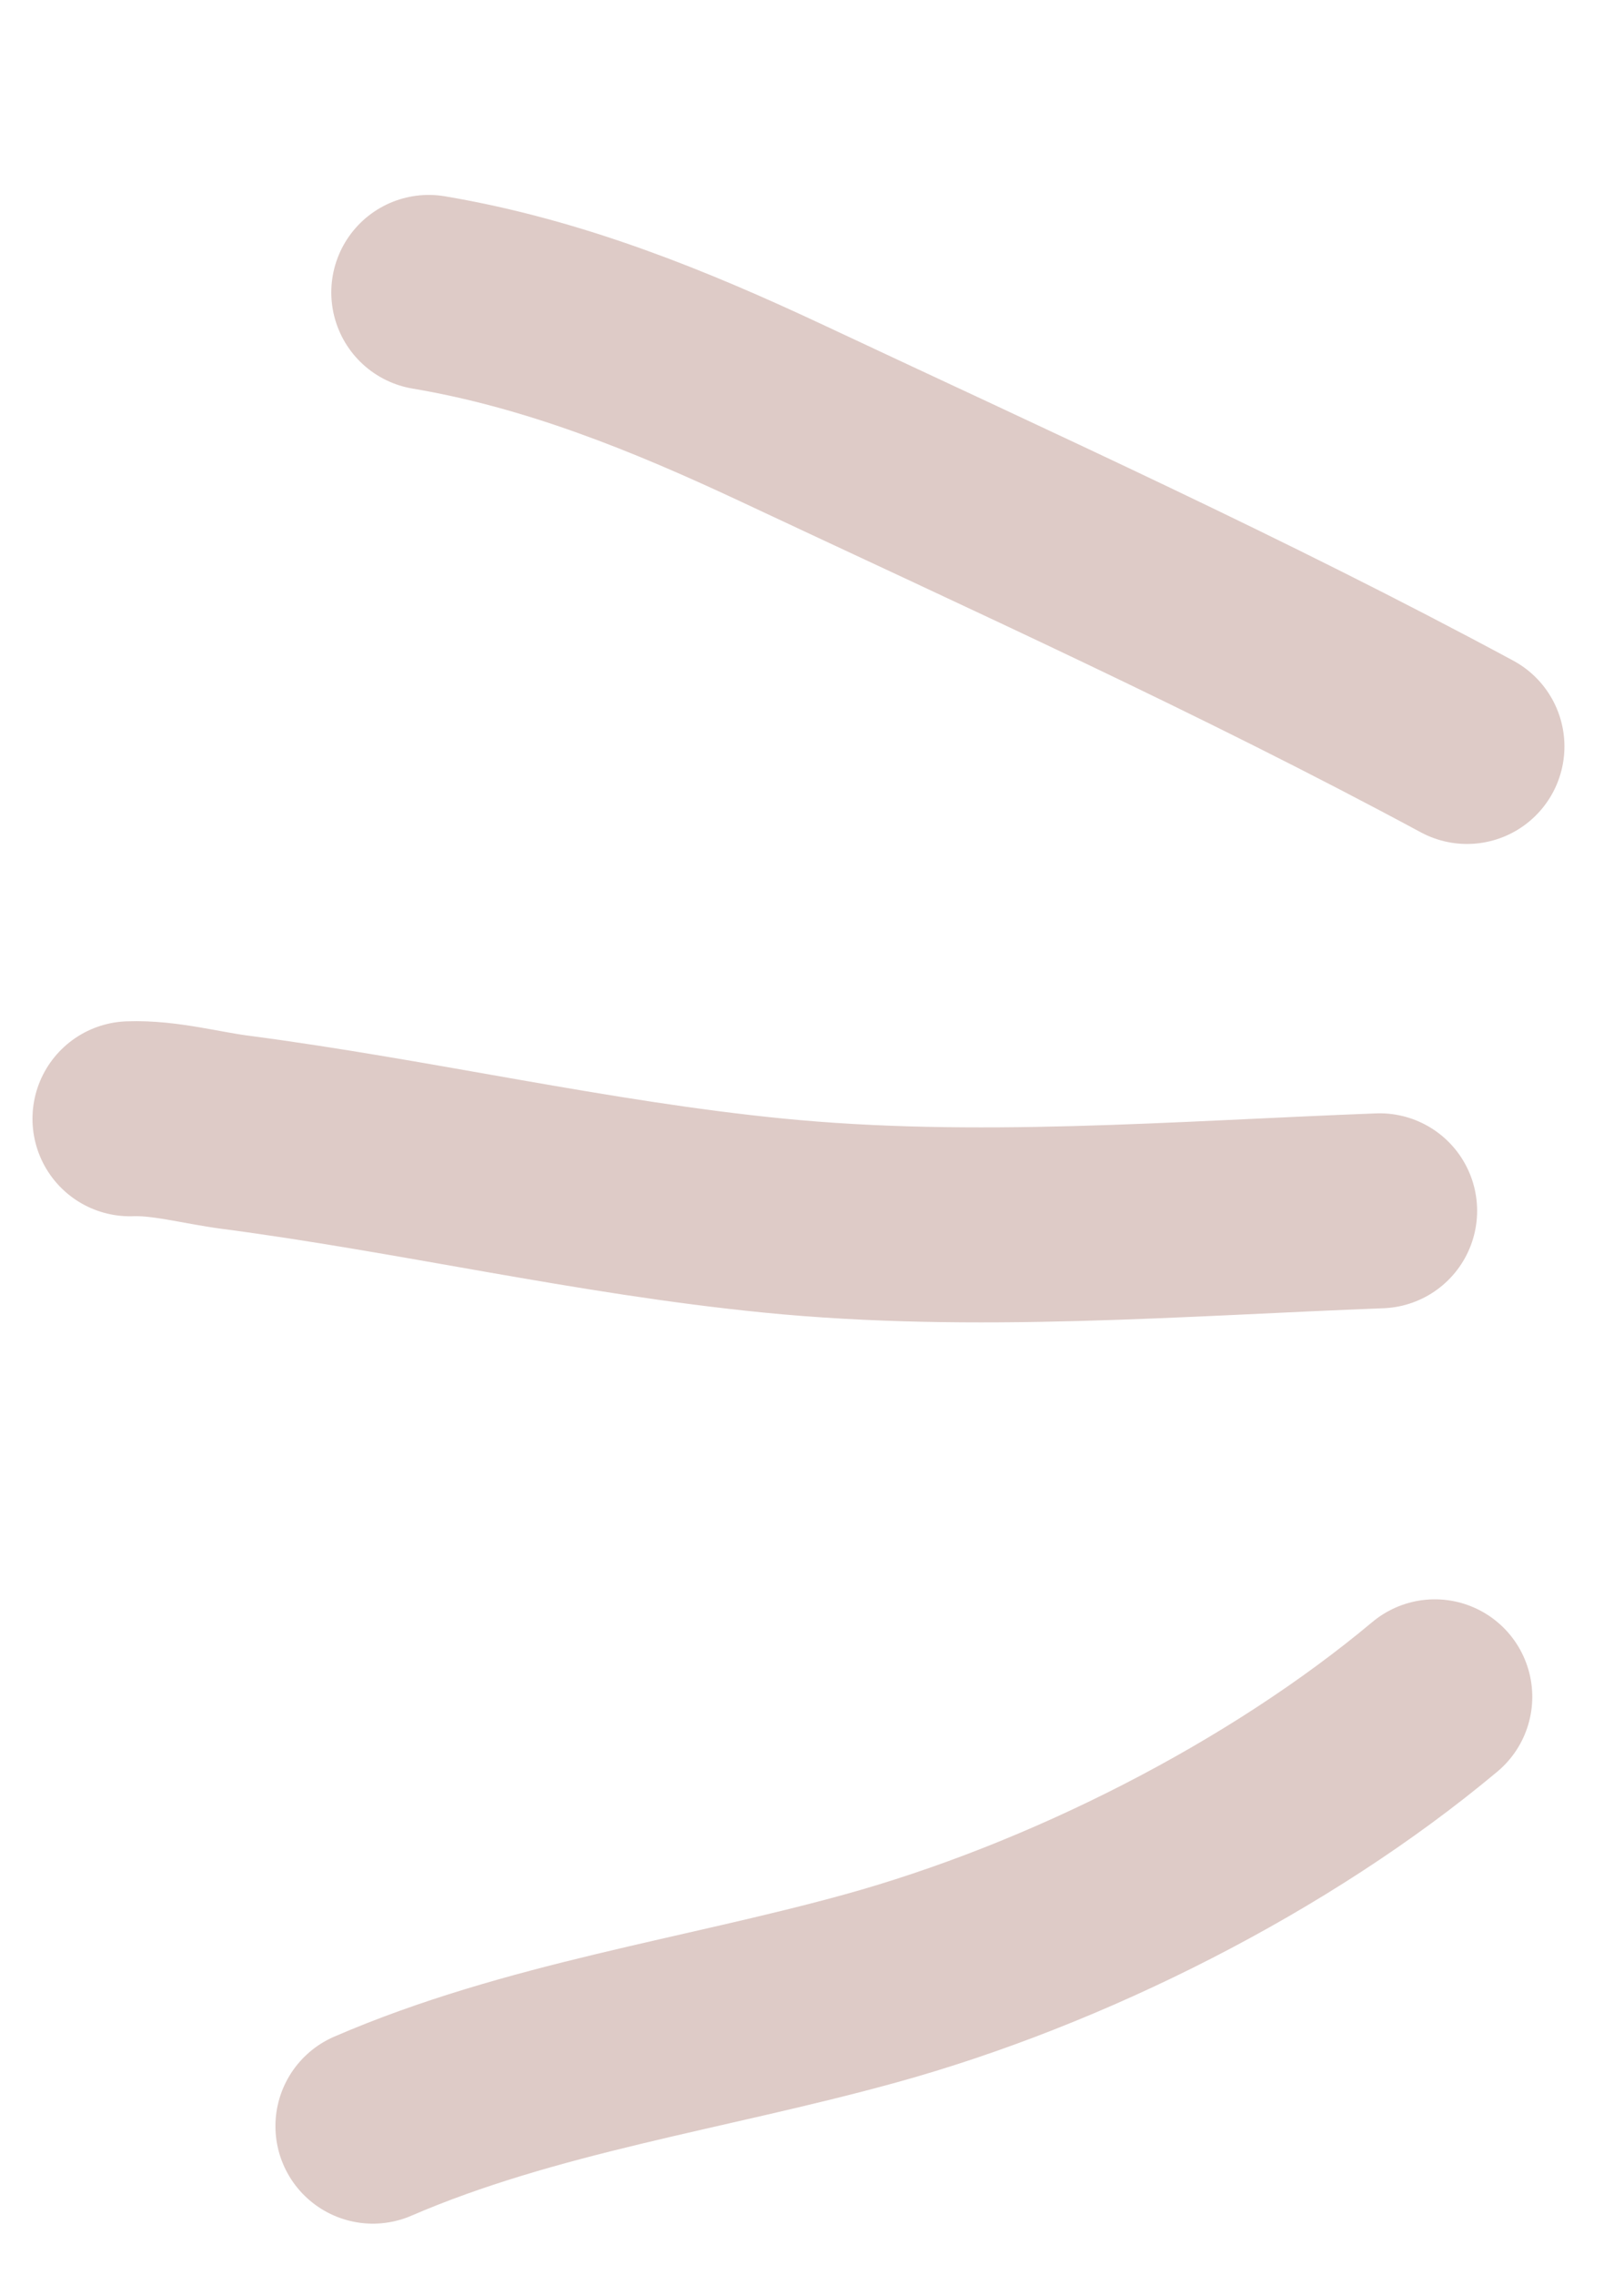 <?xml version="1.0" encoding="UTF-8"?> <svg xmlns="http://www.w3.org/2000/svg" width="25" height="35" viewBox="0 0 25 35" fill="none"> <path d="M22.088 26.105C19.683 28.117 16.412 29.762 13.392 30.594C10.844 31.297 8.162 31.664 5.74 32.71" stroke="#DECBC7" stroke-width="3" stroke-linecap="round"></path> <path d="M21.239 18.628C18.132 18.746 14.997 19.008 11.895 18.7C9.113 18.424 6.388 17.782 3.618 17.419C3.095 17.351 2.532 17.192 2 17.212" stroke="#DECBC7" stroke-width="3" stroke-linecap="round"></path> <path d="M22.583 11.484C19.131 9.625 15.609 8.034 12.069 6.372C10.303 5.543 8.524 4.823 6.6 4.499" stroke="#DECBC7" stroke-width="3" stroke-linecap="round"></path> </svg> 